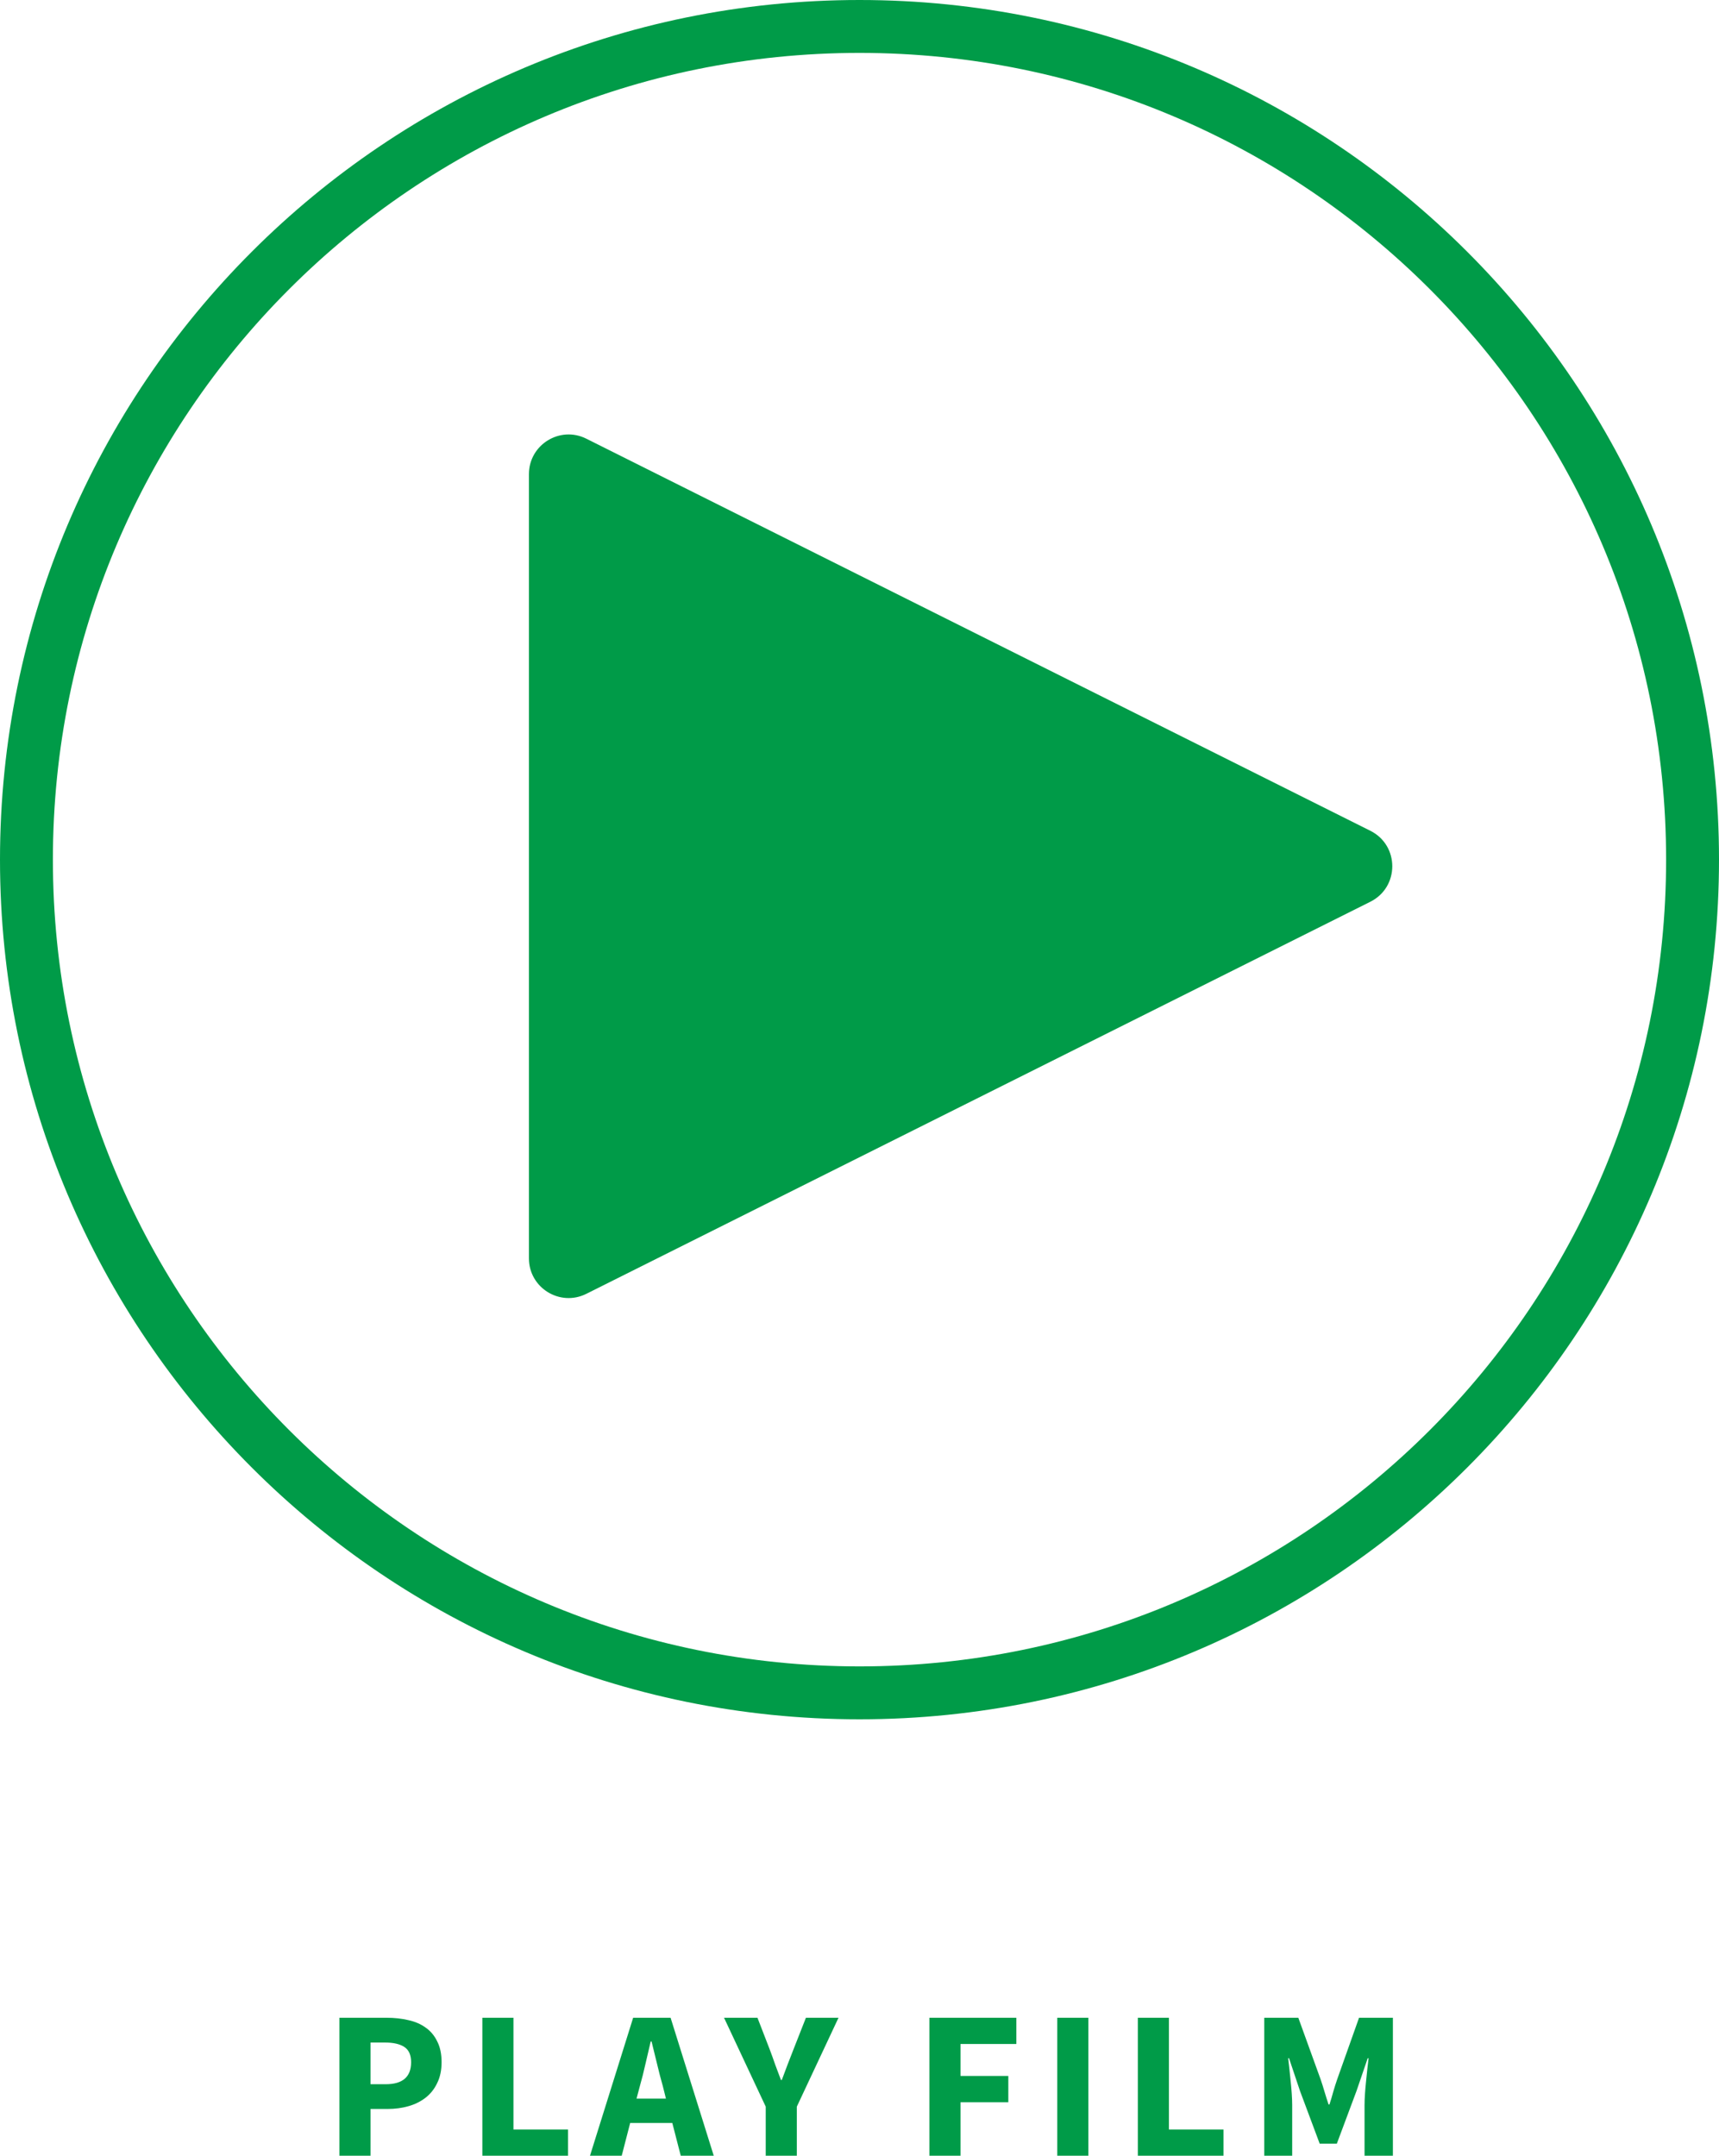 <?xml version='1.0' encoding='UTF-8'?>
<svg xmlns="http://www.w3.org/2000/svg" width="130" height="163" viewBox="0 0 130 163" fill="none">
<path d="M40 35.854C40 33.624 42.347 32.173 44.342 33.171L103.633 62.817C105.845 63.922 105.845 67.078 103.633 68.183L44.342 97.829C42.347 98.826 40 97.376 40 95.146V35.854Z" fill="#009B48"/>
<path fill-rule="evenodd" clip-rule="evenodd" d="M130 65C130 100.899 100.899 130 65 130C29.102 130 0 100.899 0 65C0 29.102 29.102 0 65 0C100.899 0 130 29.102 130 65ZM65 126C98.689 126 126 98.689 126 65C126 31.311 98.689 4 65 4C31.311 4 4 31.311 4 65C4 98.689 31.311 126 65 126Z" fill="#009B48"/>
<path d="M25.667 163V152.568H29.251C29.827 152.568 30.366 152.627 30.867 152.744C31.368 152.851 31.806 153.037 32.179 153.304C32.552 153.56 32.846 153.907 33.059 154.344C33.283 154.771 33.395 155.299 33.395 155.928C33.395 156.536 33.283 157.064 33.059 157.512C32.846 157.96 32.552 158.328 32.179 158.616C31.806 158.904 31.374 159.117 30.883 159.256C30.392 159.395 29.87 159.464 29.315 159.464H28.019V163H25.667ZM28.019 157.592H29.171C30.451 157.592 31.091 157.037 31.091 155.928C31.091 155.384 30.92 155 30.579 154.776C30.238 154.552 29.747 154.44 29.107 154.44H28.019V157.592Z" fill="#009B48"/>
<path d="M36.478 163V152.568H38.83V161.016H42.958V163H36.478Z" fill="#009B48"/>
<path d="M48.394 157.72L48.138 158.68H50.362L50.122 157.72C49.972 157.197 49.828 156.643 49.69 156.056C49.551 155.469 49.412 154.904 49.274 154.36H49.21C49.082 154.915 48.948 155.485 48.81 156.072C48.682 156.648 48.543 157.197 48.394 157.72ZM44.618 163L47.882 152.568H50.714L53.978 163H51.482L50.842 160.52H47.658L47.018 163H44.618Z" fill="#009B48"/>
<path d="M57.908 163V159.288L54.756 152.568H57.284L58.212 154.968C58.362 155.363 58.5 155.747 58.628 156.12C58.767 156.483 58.911 156.867 59.06 157.272H59.124C59.274 156.867 59.418 156.483 59.556 156.12C59.706 155.747 59.855 155.363 60.004 154.968L60.948 152.568H63.412L60.26 159.288V163H57.908Z" fill="#009B48"/>
<path d="M70.286 163V152.568H76.862V154.552H72.638V156.968H76.254V158.952H72.638V163H70.286Z" fill="#009B48"/>
<path d="M79.956 163V152.568H82.308V163H79.956Z" fill="#009B48"/>
<path d="M86.049 163V152.568H88.401V161.016H92.529V163H86.049Z" fill="#009B48"/>
<path d="M95.61 163V152.568H98.186L99.866 157.208C99.973 157.517 100.074 157.837 100.17 158.168C100.266 158.488 100.367 158.808 100.474 159.128H100.538C100.645 158.808 100.741 158.488 100.826 158.168C100.922 157.837 101.023 157.517 101.13 157.208L102.778 152.568H105.338V163H103.194V159.176C103.194 158.92 103.205 158.637 103.226 158.328C103.247 158.019 103.274 157.709 103.306 157.4C103.338 157.08 103.37 156.771 103.402 156.472C103.434 156.163 103.466 155.88 103.498 155.624H103.434L102.586 158.104L101.098 162.088H99.802L98.314 158.104L97.482 155.624H97.418C97.45 155.88 97.482 156.163 97.514 156.472C97.546 156.771 97.578 157.08 97.61 157.4C97.642 157.709 97.669 158.019 97.69 158.328C97.711 158.637 97.722 158.92 97.722 159.176V163H95.61Z" fill="#009B48"/>
</svg>